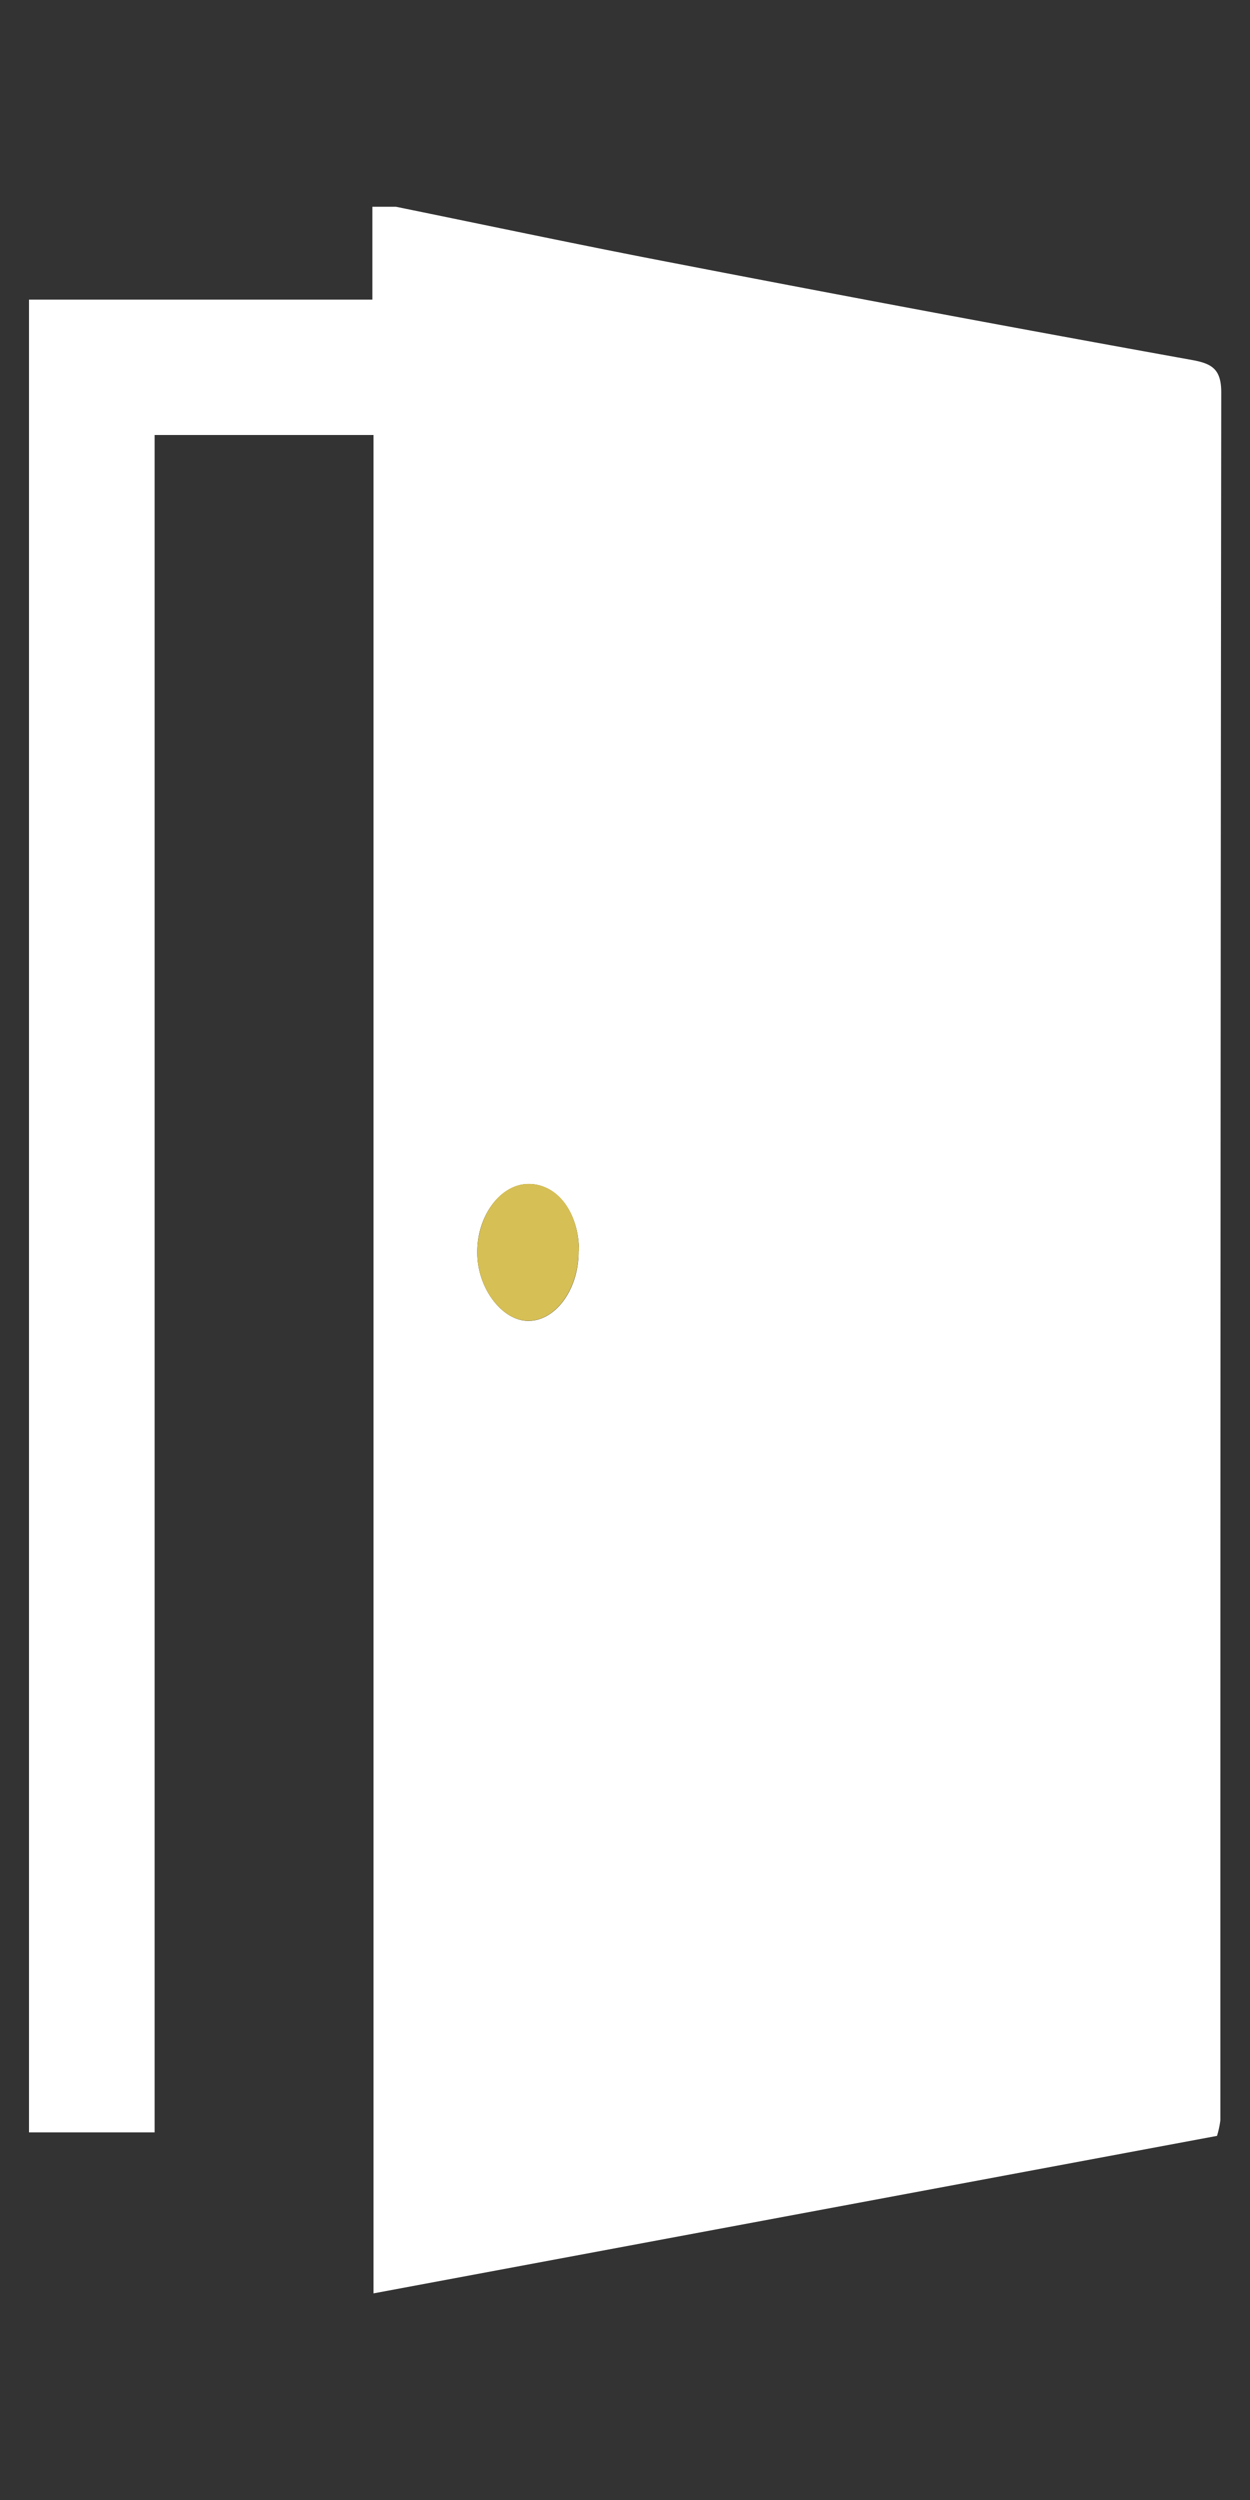 <svg xmlns="http://www.w3.org/2000/svg" xmlns:xlink="http://www.w3.org/1999/xlink" width="10" height="20" viewBox="0 0 10 20">
  <rect x="0" y="0" width="10" height="20" fill="#333333" stroke="none"/>
  <defs>
    <clipPath id="clip-path">
      <rect id="長方形_23910" data-name="長方形 23910" width="10" height="20" transform="translate(-0.237 -1.966)" fill="#fff"/>
    </clipPath>
  </defs>
  <g id="icon_" transform="translate(0.237 1.966)" clip-path="url(#clip-path)">
    <path id="パス_4637" data-name="パス 4637" d="M2.935,0C3.68.152,4.424.31,5.171.453q2.065.4,4.133.773c.161.029.234.074.234.26Q9.53,8.4,9.531,15.308a.757.757,0,0,1-.027.125l-6.748,1.26V1.826H1.005V15.405H0V.743H2.747V0ZM4.4,8.354c0-.3-.168-.53-.394-.536s-.423.246-.42.55c0,.28.194.538.4.545.224.007.414-.251.411-.559" transform="translate(-0.005 -0.312)" fill="#fff"/>
    <path id="パス_4638" data-name="パス 4638" d="M87.917,183.463c0,.308-.187.566-.411.559-.208-.006-.4-.265-.4-.545,0-.3.189-.557.42-.55s.391.231.394.536" transform="translate(-83.525 -175.422)" fill="#d6bf55"/>
  </g>
</svg>
